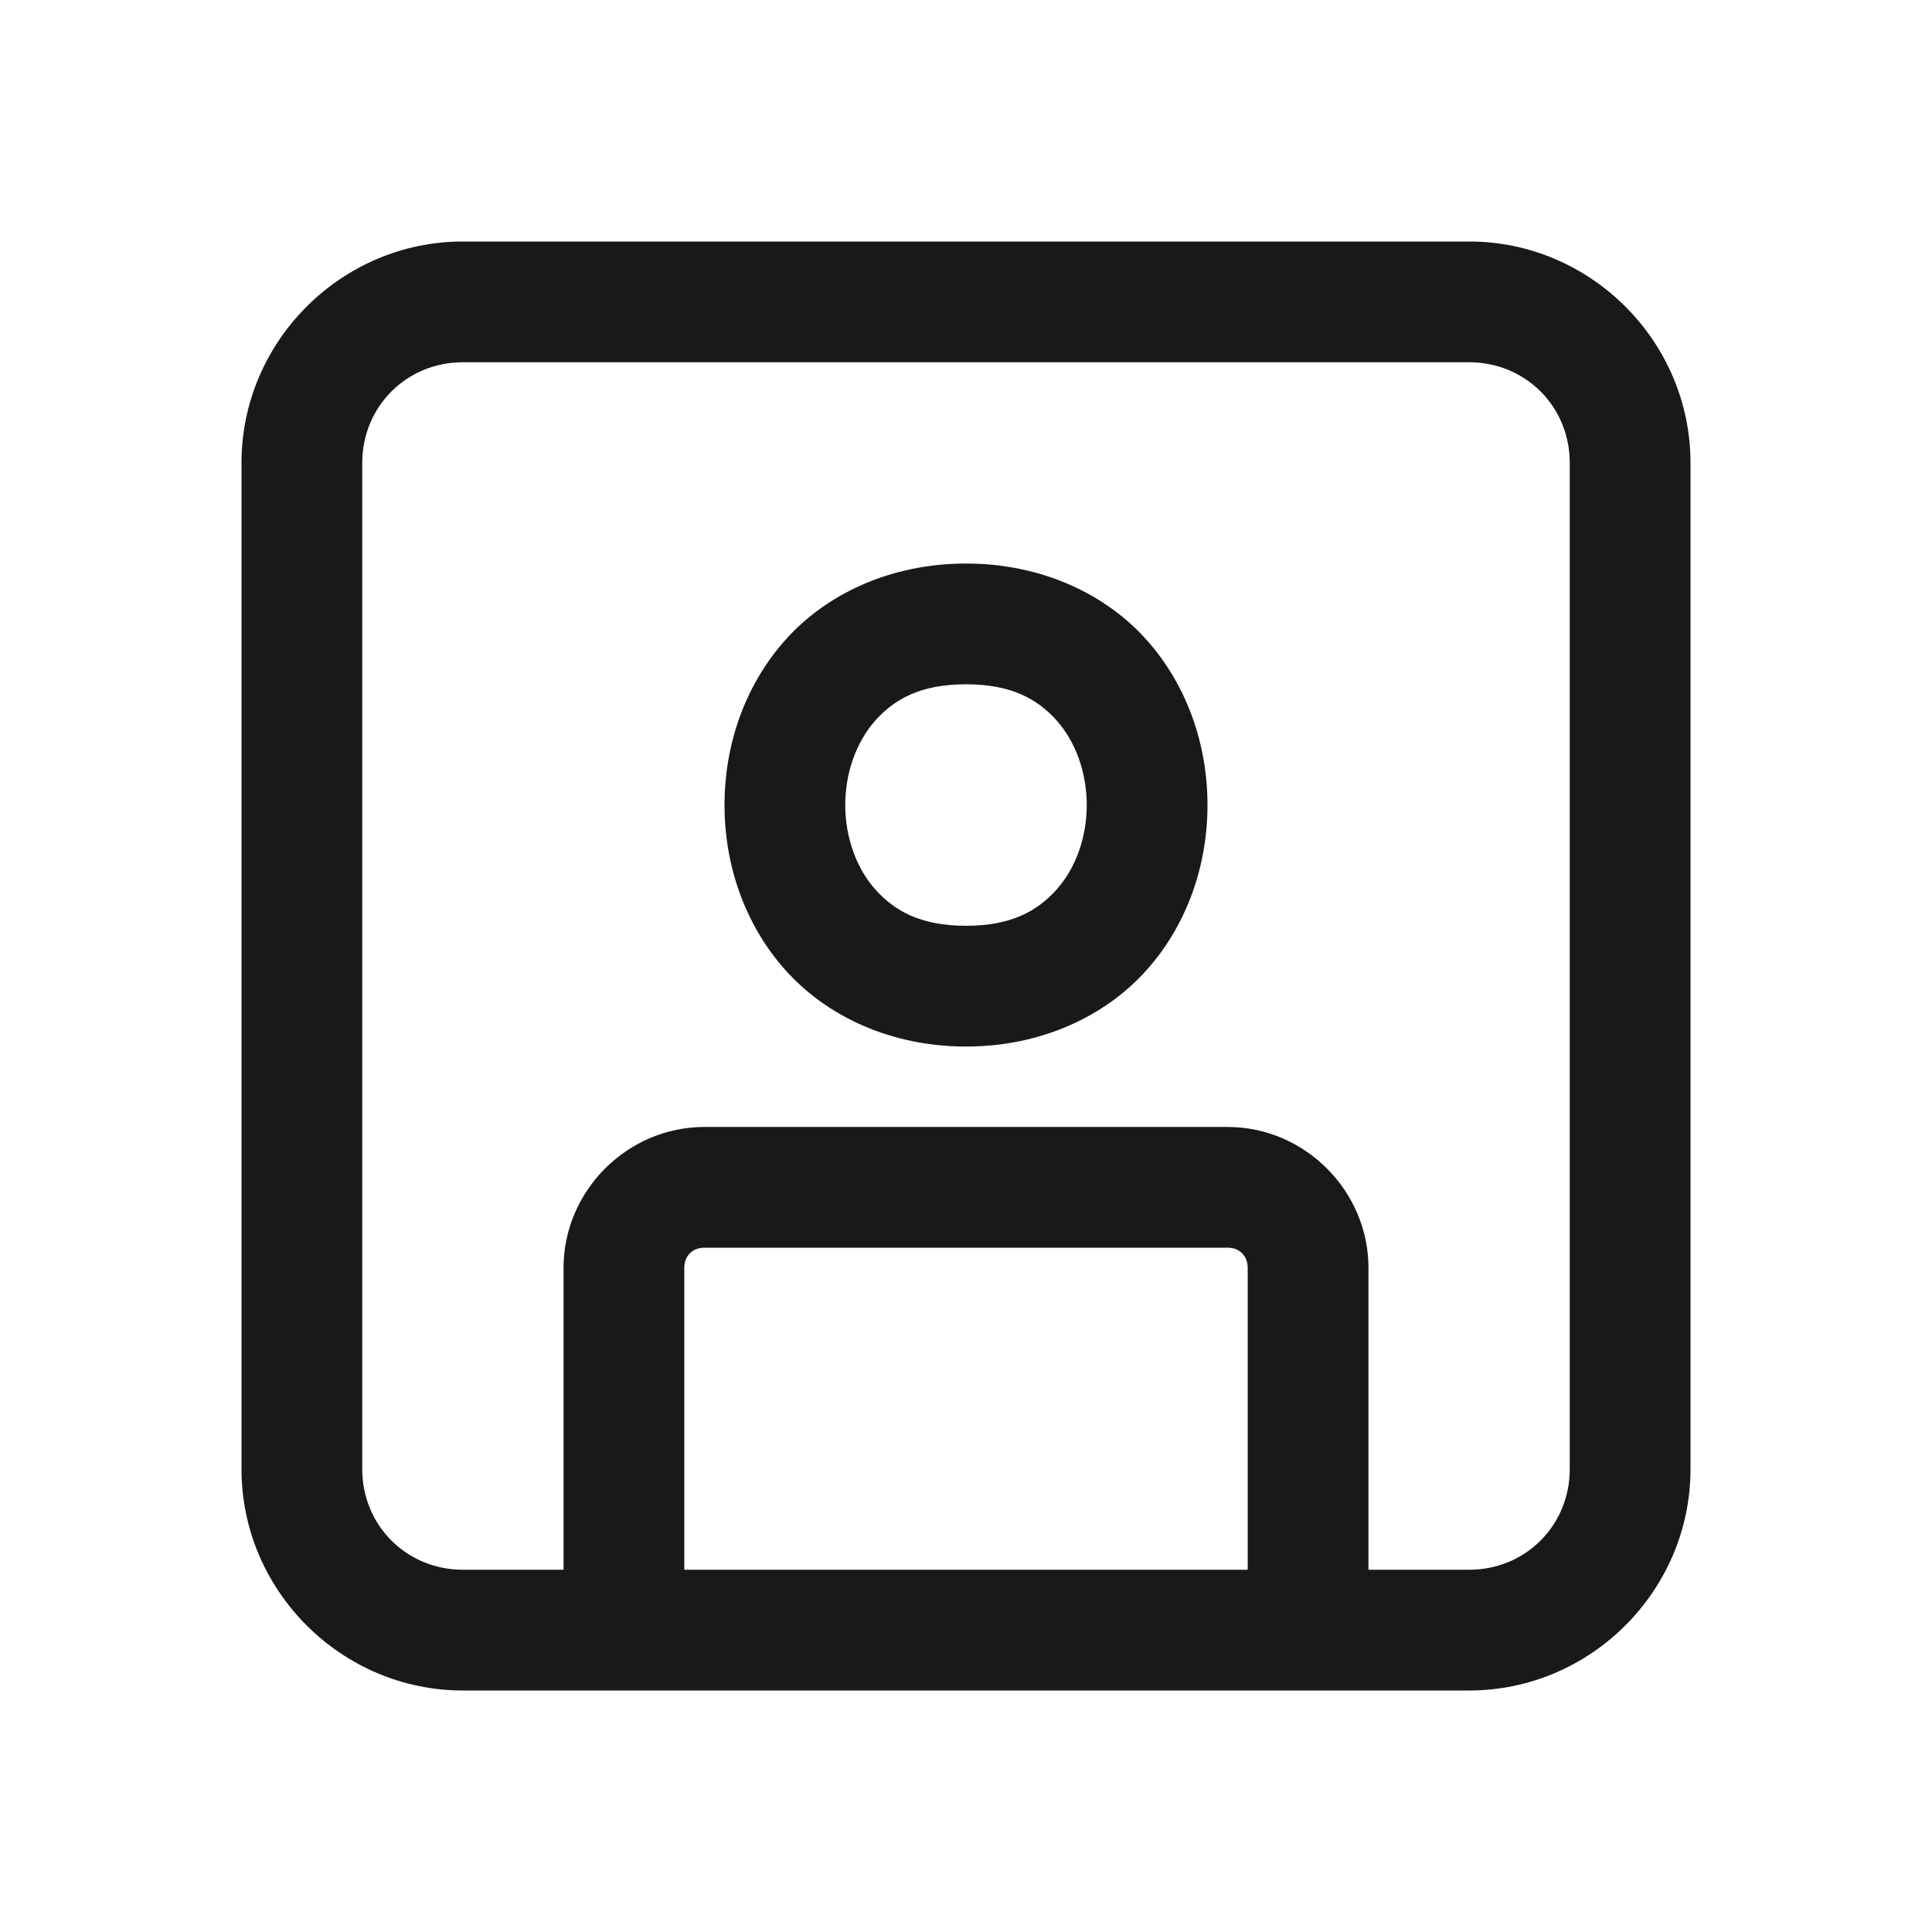 <svg width="16" height="16" viewBox="0 0 16 16" fill="none" xmlns="http://www.w3.org/2000/svg">
<path d="M3.833 2C2.827 2 2 2.827 2 3.833V12.167C2 13.173 2.827 14 3.833 14H12.167C13.173 14 14 13.173 14 12.167V3.833C14 2.827 13.173 2 12.167 2H3.833ZM3.833 3H12.167C12.633 3 13 3.367 13 3.833V12.167C13 12.633 12.633 13 12.167 13H11.333V10.5C11.333 9.862 10.805 9.333 10.167 9.333H5.833C5.195 9.333 4.667 9.862 4.667 10.5V13H3.833C3.367 13 3 12.633 3 12.167V3.833C3 3.367 3.367 3 3.833 3ZM8 4.667C7.375 4.667 6.842 4.919 6.501 5.303C6.16 5.688 6 6.181 6 6.667C6 7.152 6.16 7.646 6.501 8.03C6.842 8.414 7.375 8.667 8 8.667C8.625 8.667 9.158 8.414 9.499 8.03C9.84 7.646 10 7.152 10 6.667C10 6.181 9.84 5.688 9.499 5.303C9.158 4.919 8.625 4.667 8 4.667ZM8 5.667C8.375 5.667 8.592 5.789 8.751 5.967C8.91 6.146 9 6.402 9 6.667C9 6.931 8.91 7.188 8.751 7.366C8.592 7.544 8.375 7.667 8 7.667C7.625 7.667 7.408 7.544 7.249 7.366C7.09 7.188 7 6.931 7 6.667C7 6.402 7.09 6.146 7.249 5.967C7.408 5.789 7.625 5.667 8 5.667ZM5.833 10.333H10.167C10.266 10.333 10.333 10.401 10.333 10.5V13H5.667V10.5C5.667 10.401 5.734 10.333 5.833 10.333Z" fill="black" fill-opacity="0.9" style="fill:black;fill:black;fill-opacity:0.9;"/>
</svg>

